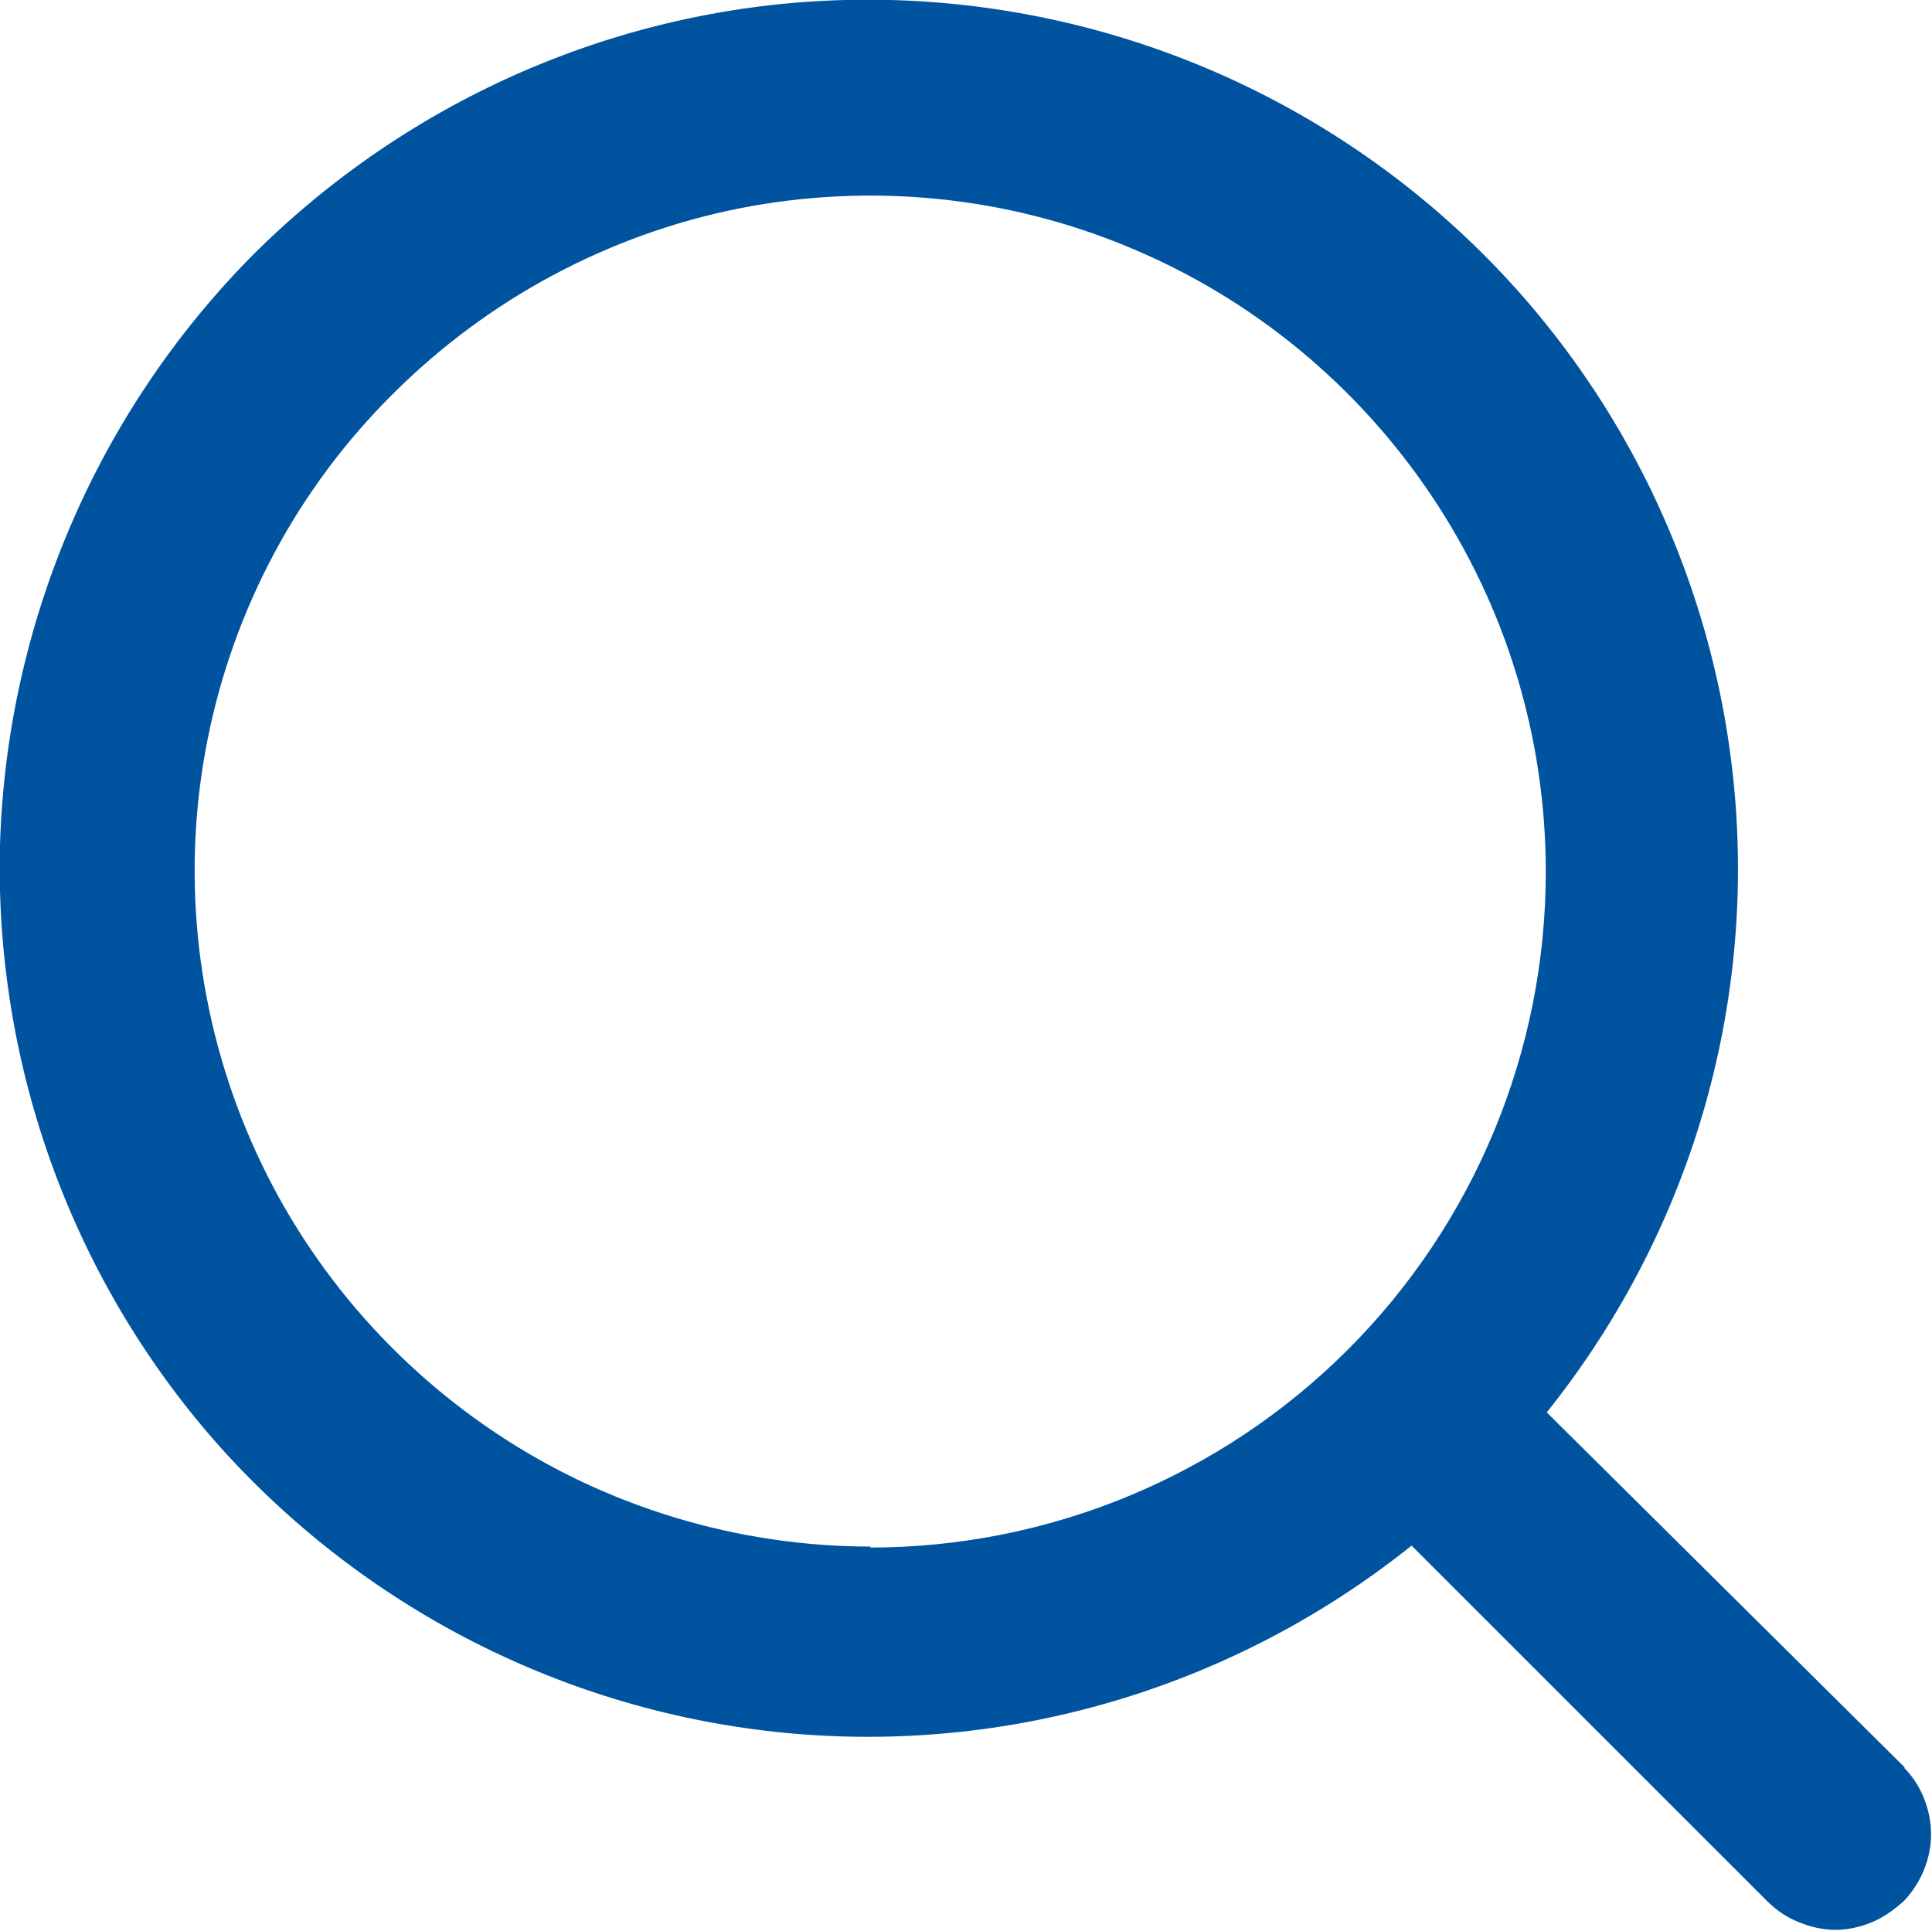 <?xml version="1.0" encoding="UTF-8"?> <svg xmlns="http://www.w3.org/2000/svg" id="a" width="20.01" height="20" viewBox="0 0 20.01 20"><defs><style>.b{fill:#00539f;}</style></defs><path class="b" d="M19.73,18.31l-3.71-3.68c1.44-1.8,2.14-4.07,1.95-6.37-.19-2.29-1.25-4.43-2.96-5.96C13.29.76,11.05-.06,8.75,0c-2.3.06-4.49,1.01-6.12,2.63C1.01,4.26.07,6.45,0,8.75c-.06,2.3.76,4.54,2.29,6.25,1.54,1.71,3.67,2.77,5.96,2.96,2.29.19,4.57-.51,6.37-1.95l3.68,3.68c.09.09.2.17.33.22.12.05.25.08.38.08s.26-.03.38-.08c.12-.05.23-.13.33-.22.18-.19.28-.44.28-.69s-.1-.51-.28-.69ZM9.02,16.02c-1.38,0-2.74-.41-3.89-1.18-1.15-.77-2.05-1.86-2.58-3.14-.53-1.28-.67-2.69-.4-4.04.27-1.36.94-2.61,1.92-3.58.98-.98,2.23-1.65,3.58-1.92,1.36-.27,2.77-.13,4.04.4,1.28.53,2.37,1.43,3.14,2.58.77,1.15,1.18,2.5,1.18,3.89,0,1.86-.74,3.64-2.05,4.95-1.31,1.31-3.09,2.05-4.95,2.05Z"></path></svg> 